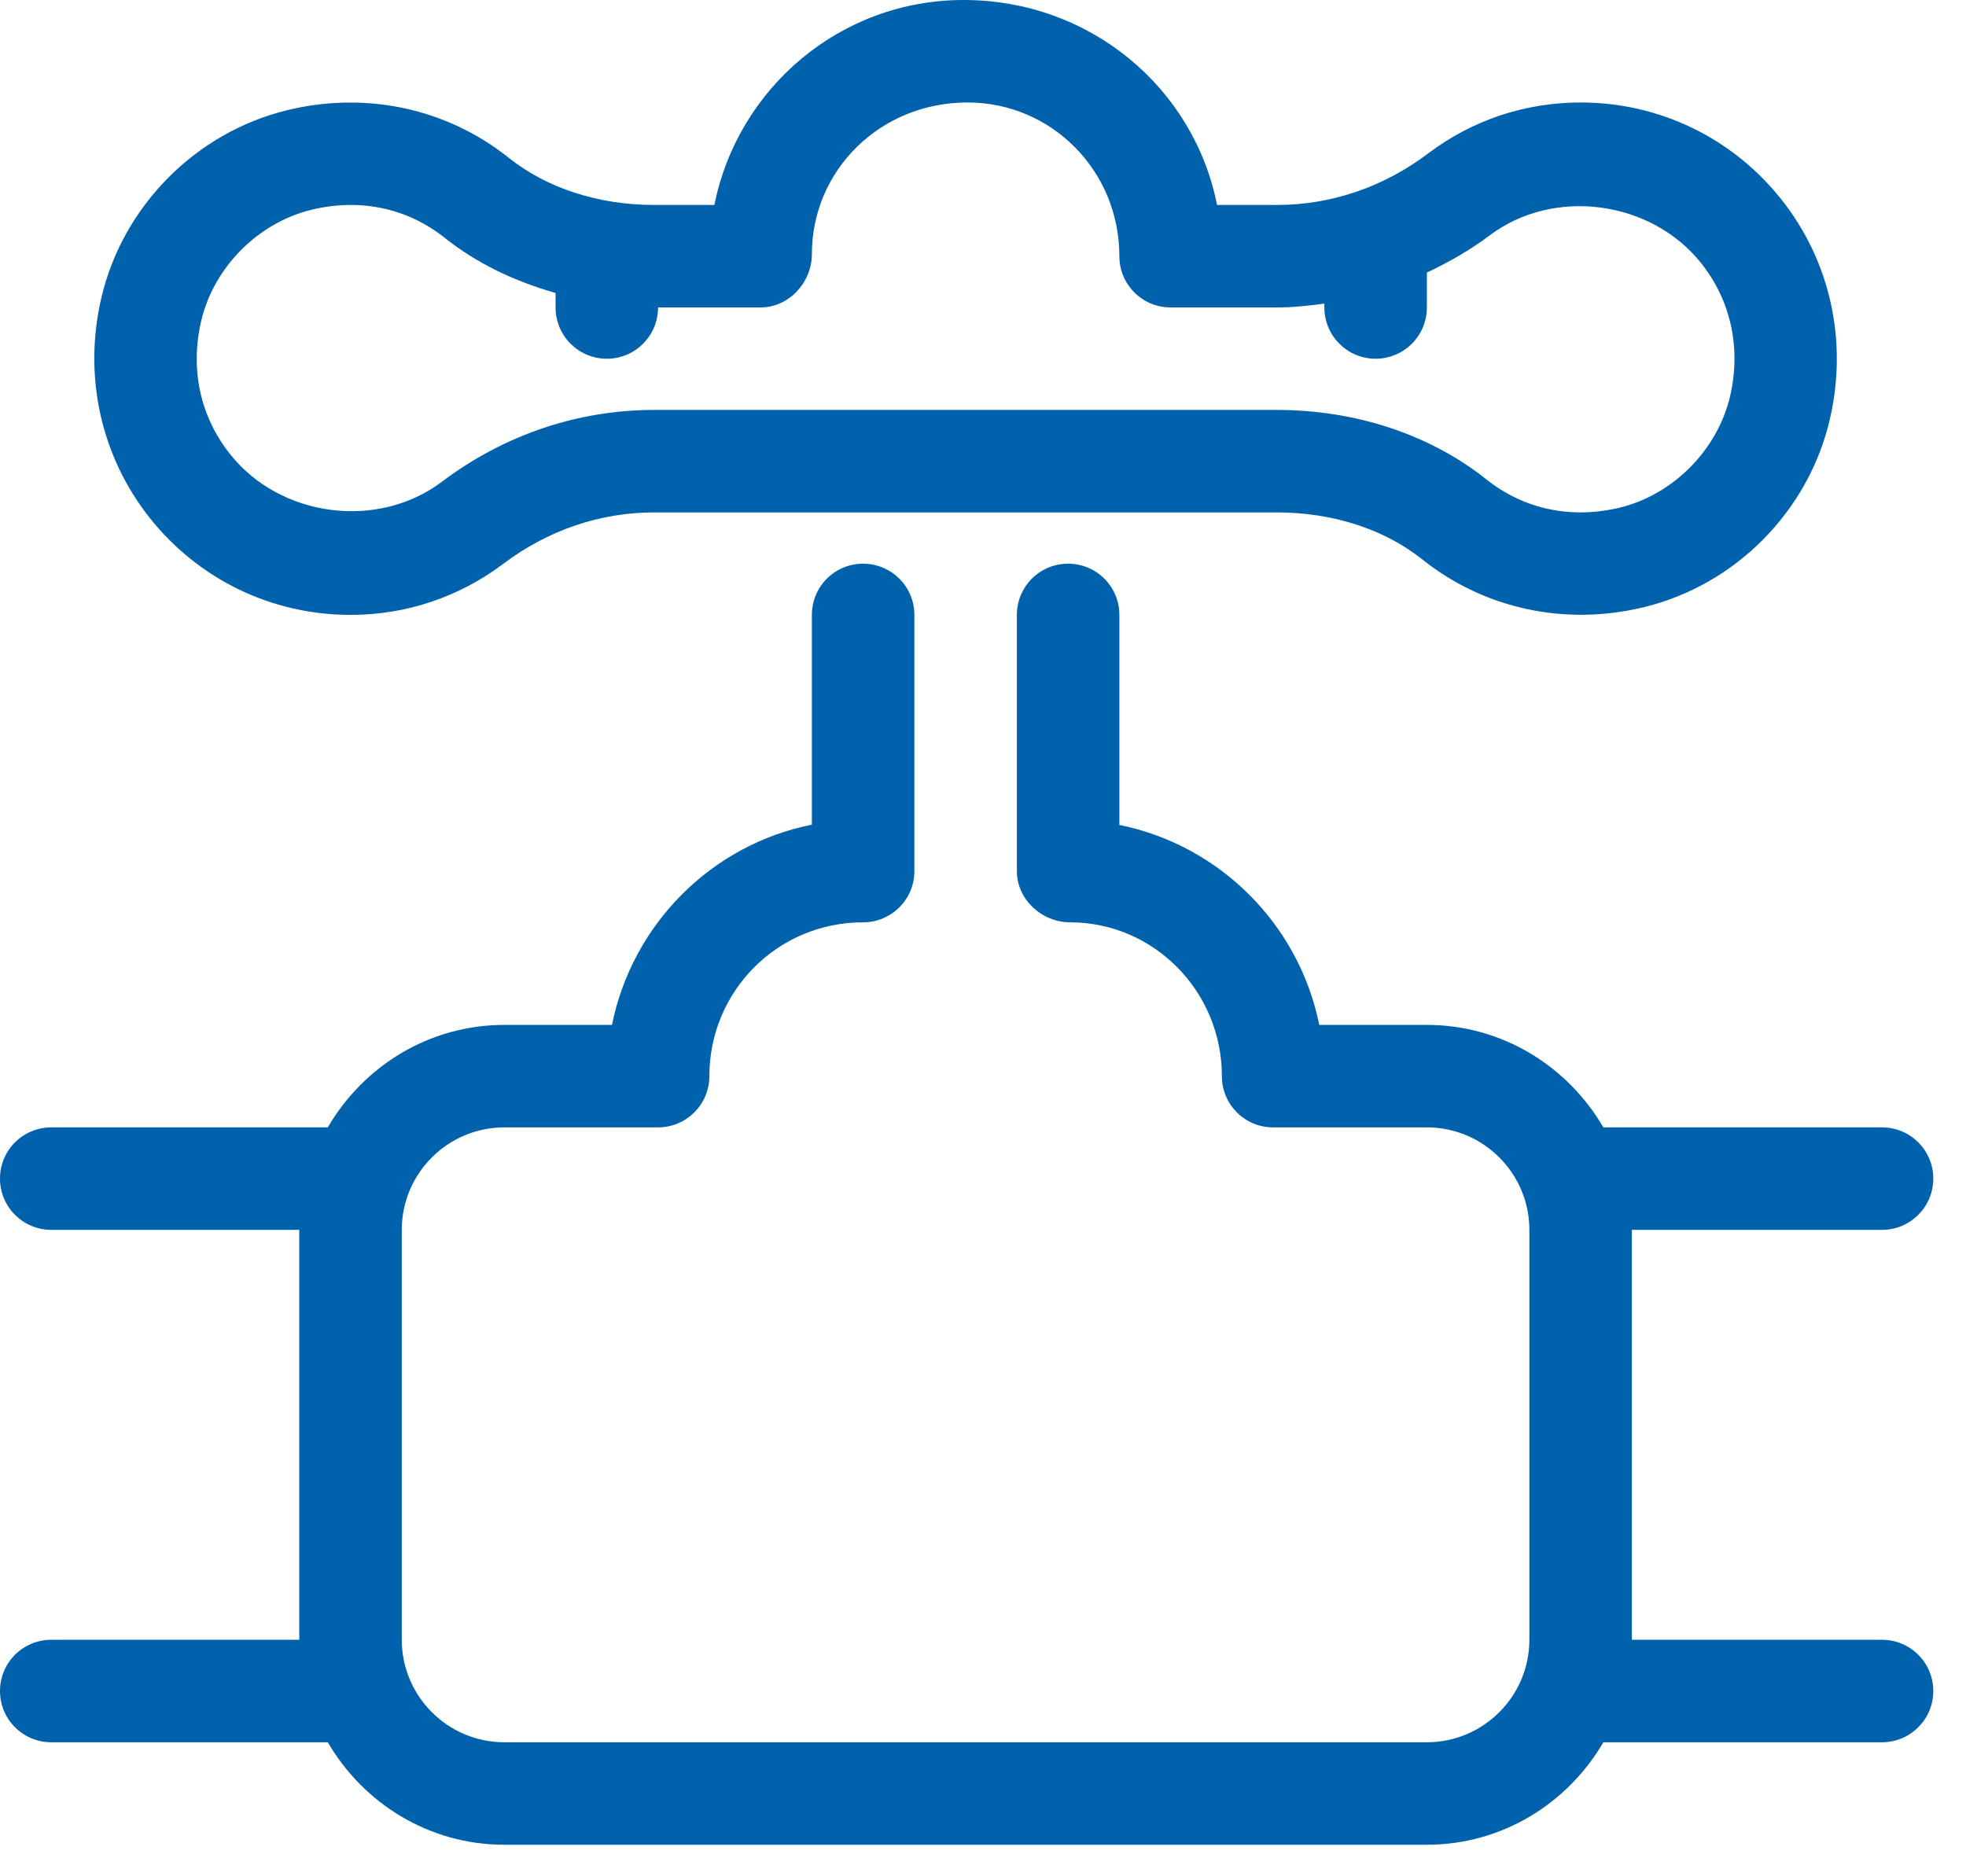 <svg width="22" height="21" viewBox="0 0 22 21" fill="none" xmlns="http://www.w3.org/2000/svg">
<path fill-rule="evenodd" clip-rule="evenodd" d="M18.399 6.795C17.517 7.01 16.612 6.816 15.917 6.262C15.491 5.922 14.912 5.735 14.288 5.735H7.322C6.715 5.735 6.131 5.934 5.631 6.311C5.135 6.684 4.544 6.882 3.923 6.882C3.043 6.882 2.224 6.487 1.676 5.797C1.128 5.107 0.93 4.209 1.134 3.334C1.373 2.308 2.189 1.484 3.211 1.234C4.093 1.018 4.998 1.212 5.693 1.766C6.12 2.107 6.699 2.294 7.322 2.294H7.994C8.258 0.98 9.408 0 10.782 0C12.204 0 13.361 0.988 13.619 2.294H14.288C14.895 2.294 15.48 2.095 15.979 1.719C16.475 1.344 17.066 1.147 17.688 1.147C18.567 1.147 19.386 1.542 19.934 2.232C20.482 2.922 20.68 3.819 20.476 4.694C20.238 5.72 19.423 6.545 18.399 6.795ZM21.06 13.765H18.261V18.353H21.06C21.377 18.353 21.634 18.609 21.634 18.927C21.634 19.243 21.377 19.5 21.06 19.5H17.942C17.544 20.182 16.812 20.647 15.967 20.647H5.644C4.798 20.647 4.066 20.182 3.668 19.5H0.574C0.256 19.5 0 19.243 0 18.927C0 18.609 0.256 18.353 0.574 18.353H3.349V13.765H0.574C0.256 13.765 0 13.508 0 13.191C0 12.874 0.256 12.618 0.574 12.618H3.668C4.066 11.935 4.798 11.471 5.644 11.471H6.848C7.076 10.342 7.963 9.453 9.085 9.23V6.882C9.085 6.565 9.341 6.309 9.658 6.309C9.975 6.309 10.232 6.565 10.232 6.882V9.75C10.232 10.067 9.975 10.323 9.658 10.323C8.699 10.323 7.938 11.095 7.938 12.044C7.938 12.361 7.681 12.618 7.364 12.618H5.644C5.011 12.618 4.496 13.132 4.496 13.765V18.353C4.496 18.985 5.011 19.5 5.644 19.5H15.967C16.599 19.5 17.114 18.985 17.114 18.353V13.765C17.114 13.132 16.599 12.618 15.967 12.618H14.246C13.929 12.618 13.673 12.361 13.673 12.044C13.673 11.095 12.911 10.323 11.975 10.323C11.658 10.323 11.379 10.067 11.379 9.75V6.882C11.379 6.565 11.635 6.309 11.952 6.309C12.27 6.309 12.526 6.565 12.526 6.882V9.233C13.653 9.461 14.536 10.348 14.763 11.471H15.967C16.812 11.471 17.544 11.935 17.942 12.618H21.06C21.377 12.618 21.634 12.874 21.634 13.191C21.634 13.508 21.377 13.765 21.06 13.765ZM16.669 2.635C17.388 2.094 18.476 2.241 19.036 2.945C19.37 3.365 19.485 3.895 19.36 4.435C19.22 5.034 18.725 5.535 18.128 5.681C17.584 5.812 17.055 5.702 16.632 5.365C16.004 4.864 15.17 4.588 14.288 4.588H7.322C6.465 4.588 5.641 4.867 4.942 5.394C4.222 5.935 3.133 5.788 2.575 5.083C2.24 4.663 2.126 4.134 2.251 3.594C2.39 2.995 2.885 2.494 3.484 2.348C4.029 2.216 4.557 2.328 4.978 2.663C5.334 2.947 5.759 3.149 6.217 3.279V3.441C6.217 3.758 6.473 4.015 6.791 4.015C7.108 4.015 7.364 3.758 7.364 3.441H8.511C8.828 3.441 9.085 3.161 9.085 2.845C9.085 1.908 9.846 1.147 10.828 1.147C11.764 1.147 12.526 1.908 12.526 2.868C12.526 3.184 12.782 3.441 13.099 3.441H14.288C14.468 3.441 14.645 3.422 14.82 3.398V3.441C14.82 3.758 15.076 4.015 15.393 4.015C15.711 4.015 15.967 3.758 15.967 3.441V3.051C16.21 2.935 16.448 2.802 16.669 2.635Z" fill="#0061AD"/>
</svg>
